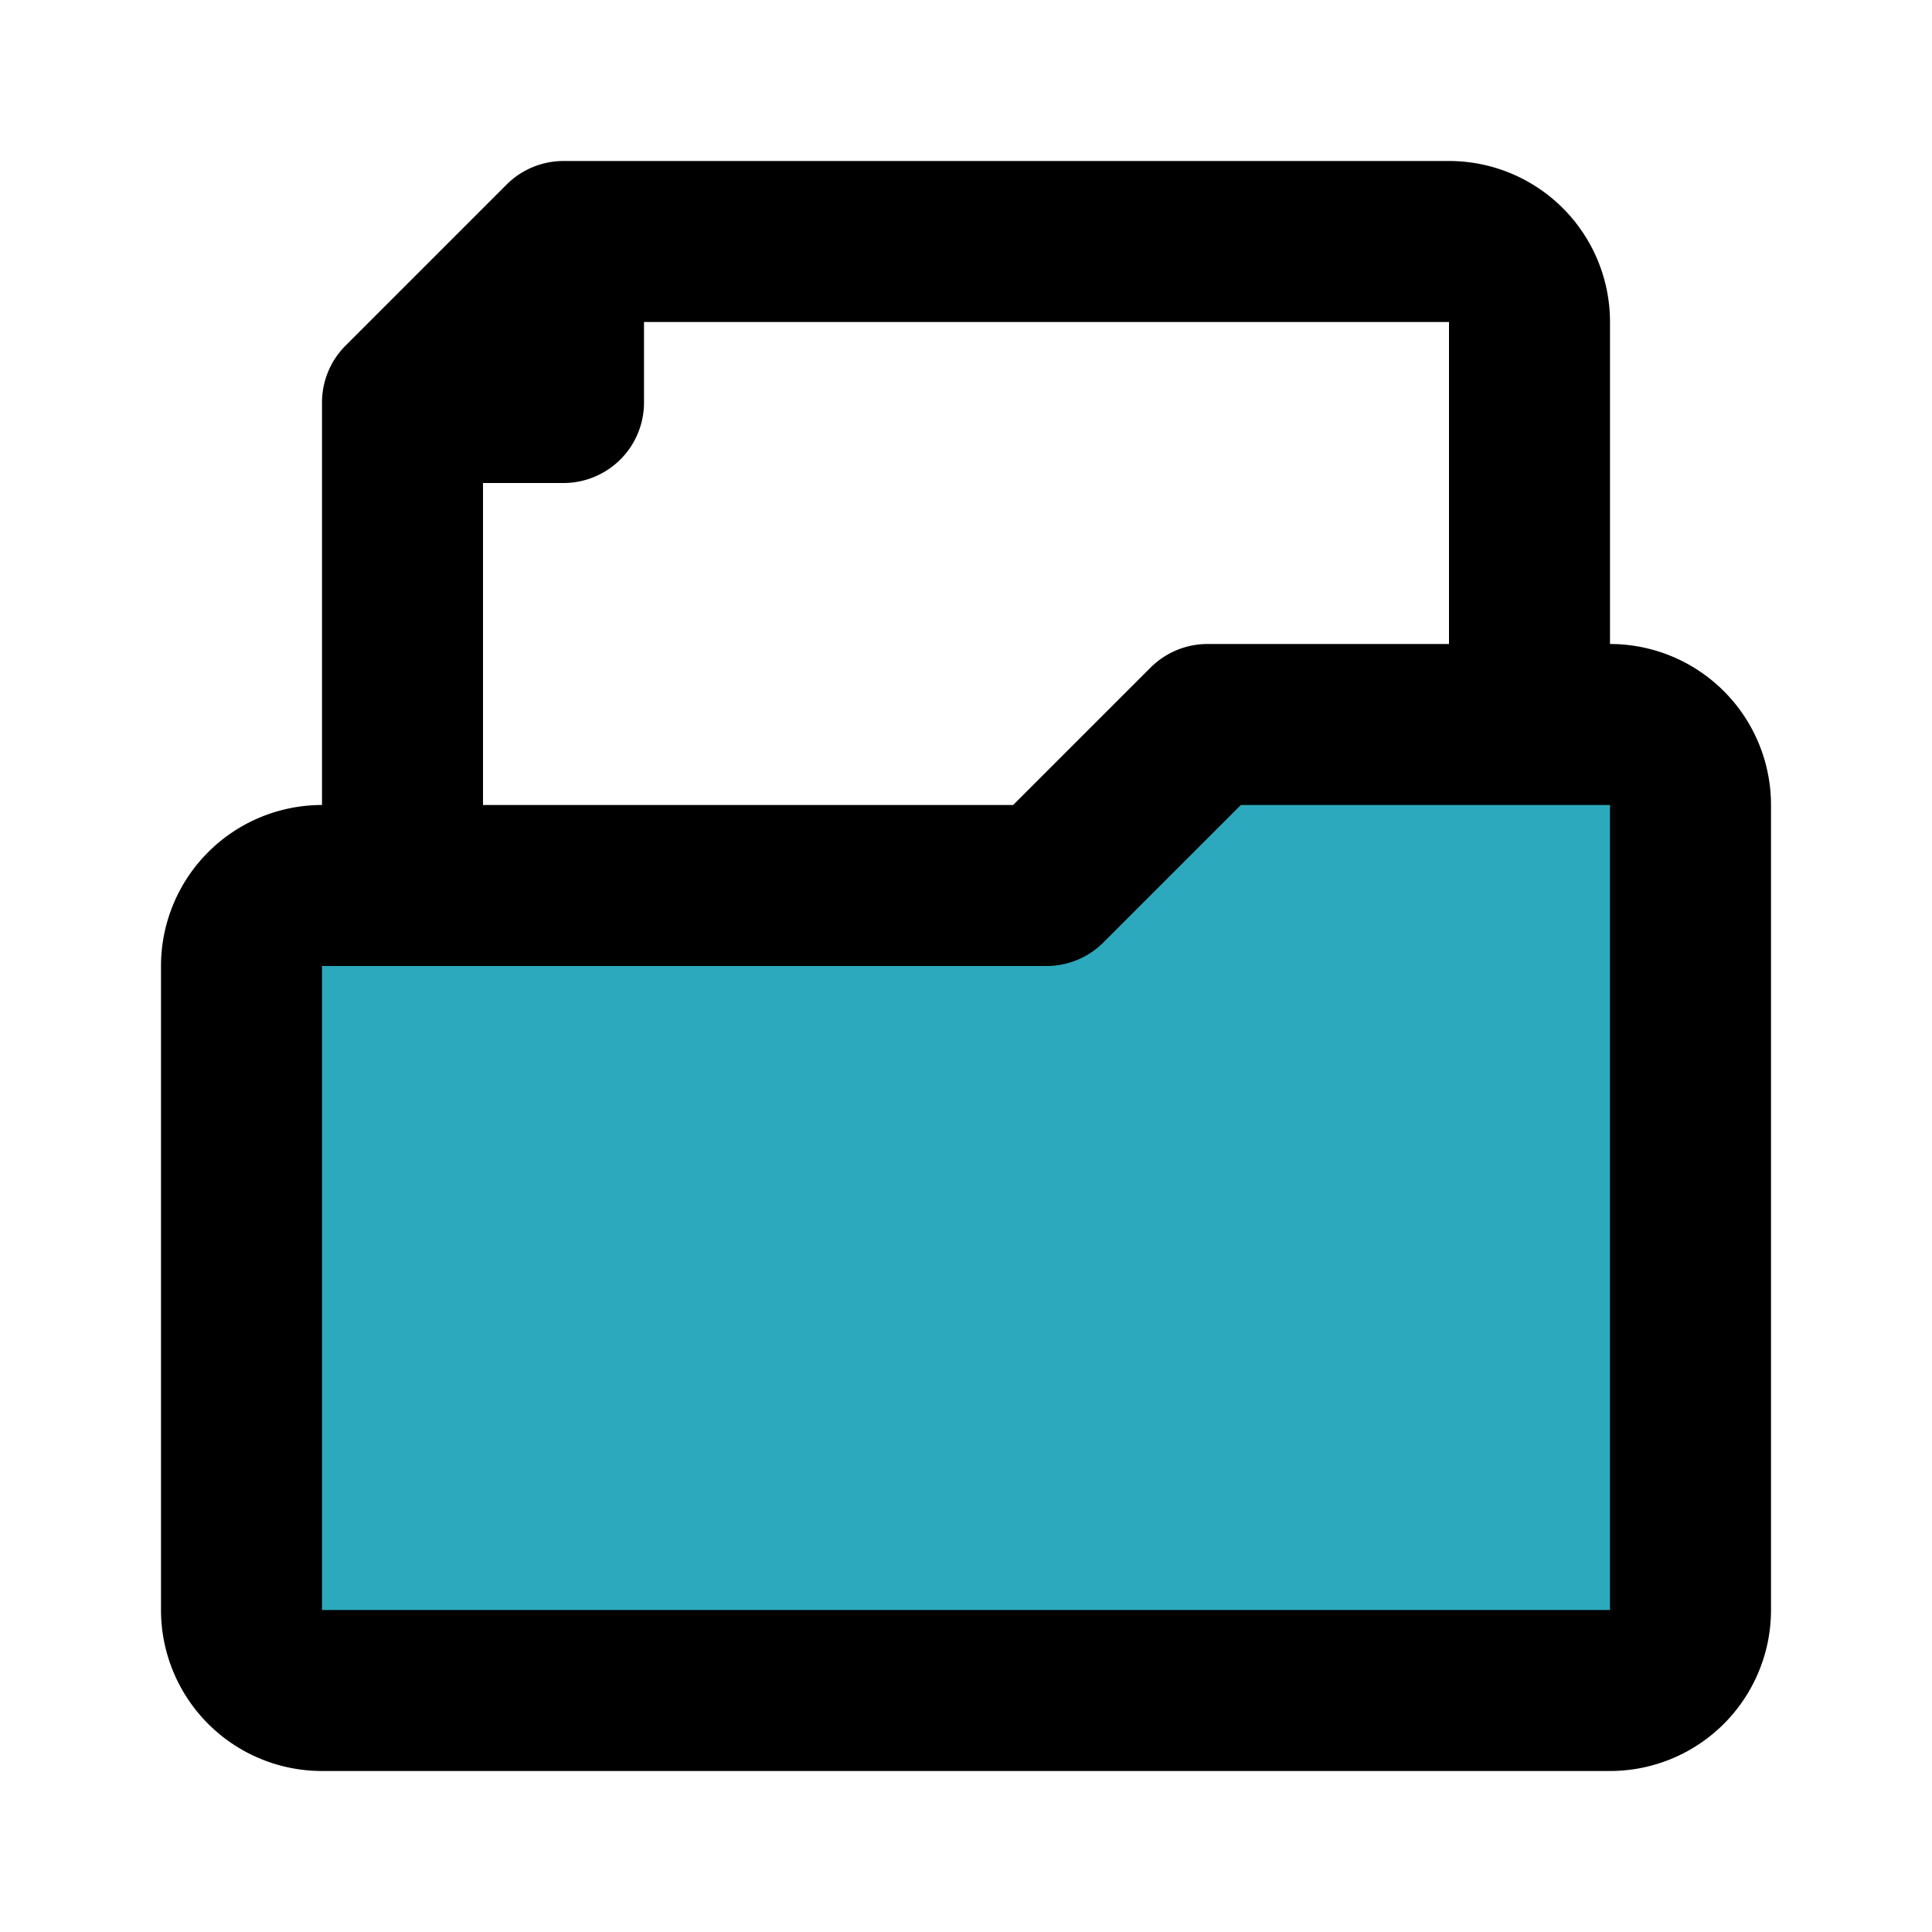 <?xml version="1.0" encoding="utf-8"?><!-- Скачано с сайта svg4.ru / Downloaded from svg4.ru -->
<svg fill="#000000" width="800px" height="800px" viewBox="0 0 24 24" id="file-folder-4" data-name="Flat Line" xmlns="http://www.w3.org/2000/svg" class="icon flat-line"><path id="secondary" d="M20,9H15l-2,2H4a1,1,0,0,0-1,1v8a1,1,0,0,0,1,1H20a1,1,0,0,0,1-1V10A1,1,0,0,0,20,9Z" style="fill: rgb(44, 169, 188); stroke-width: 2;"></path><path id="primary" d="M7,3V5H5ZM19,9V4a1,1,0,0,0-1-1H7L5,5v6h8l2-2Zm1,0H15l-2,2H4a1,1,0,0,0-1,1v8a1,1,0,0,0,1,1H20a1,1,0,0,0,1-1V10A1,1,0,0,0,20,9Z" style="fill: none; stroke: rgb(0, 0, 0); stroke-linecap: round; stroke-linejoin: round; stroke-width: 2;"></path></svg>